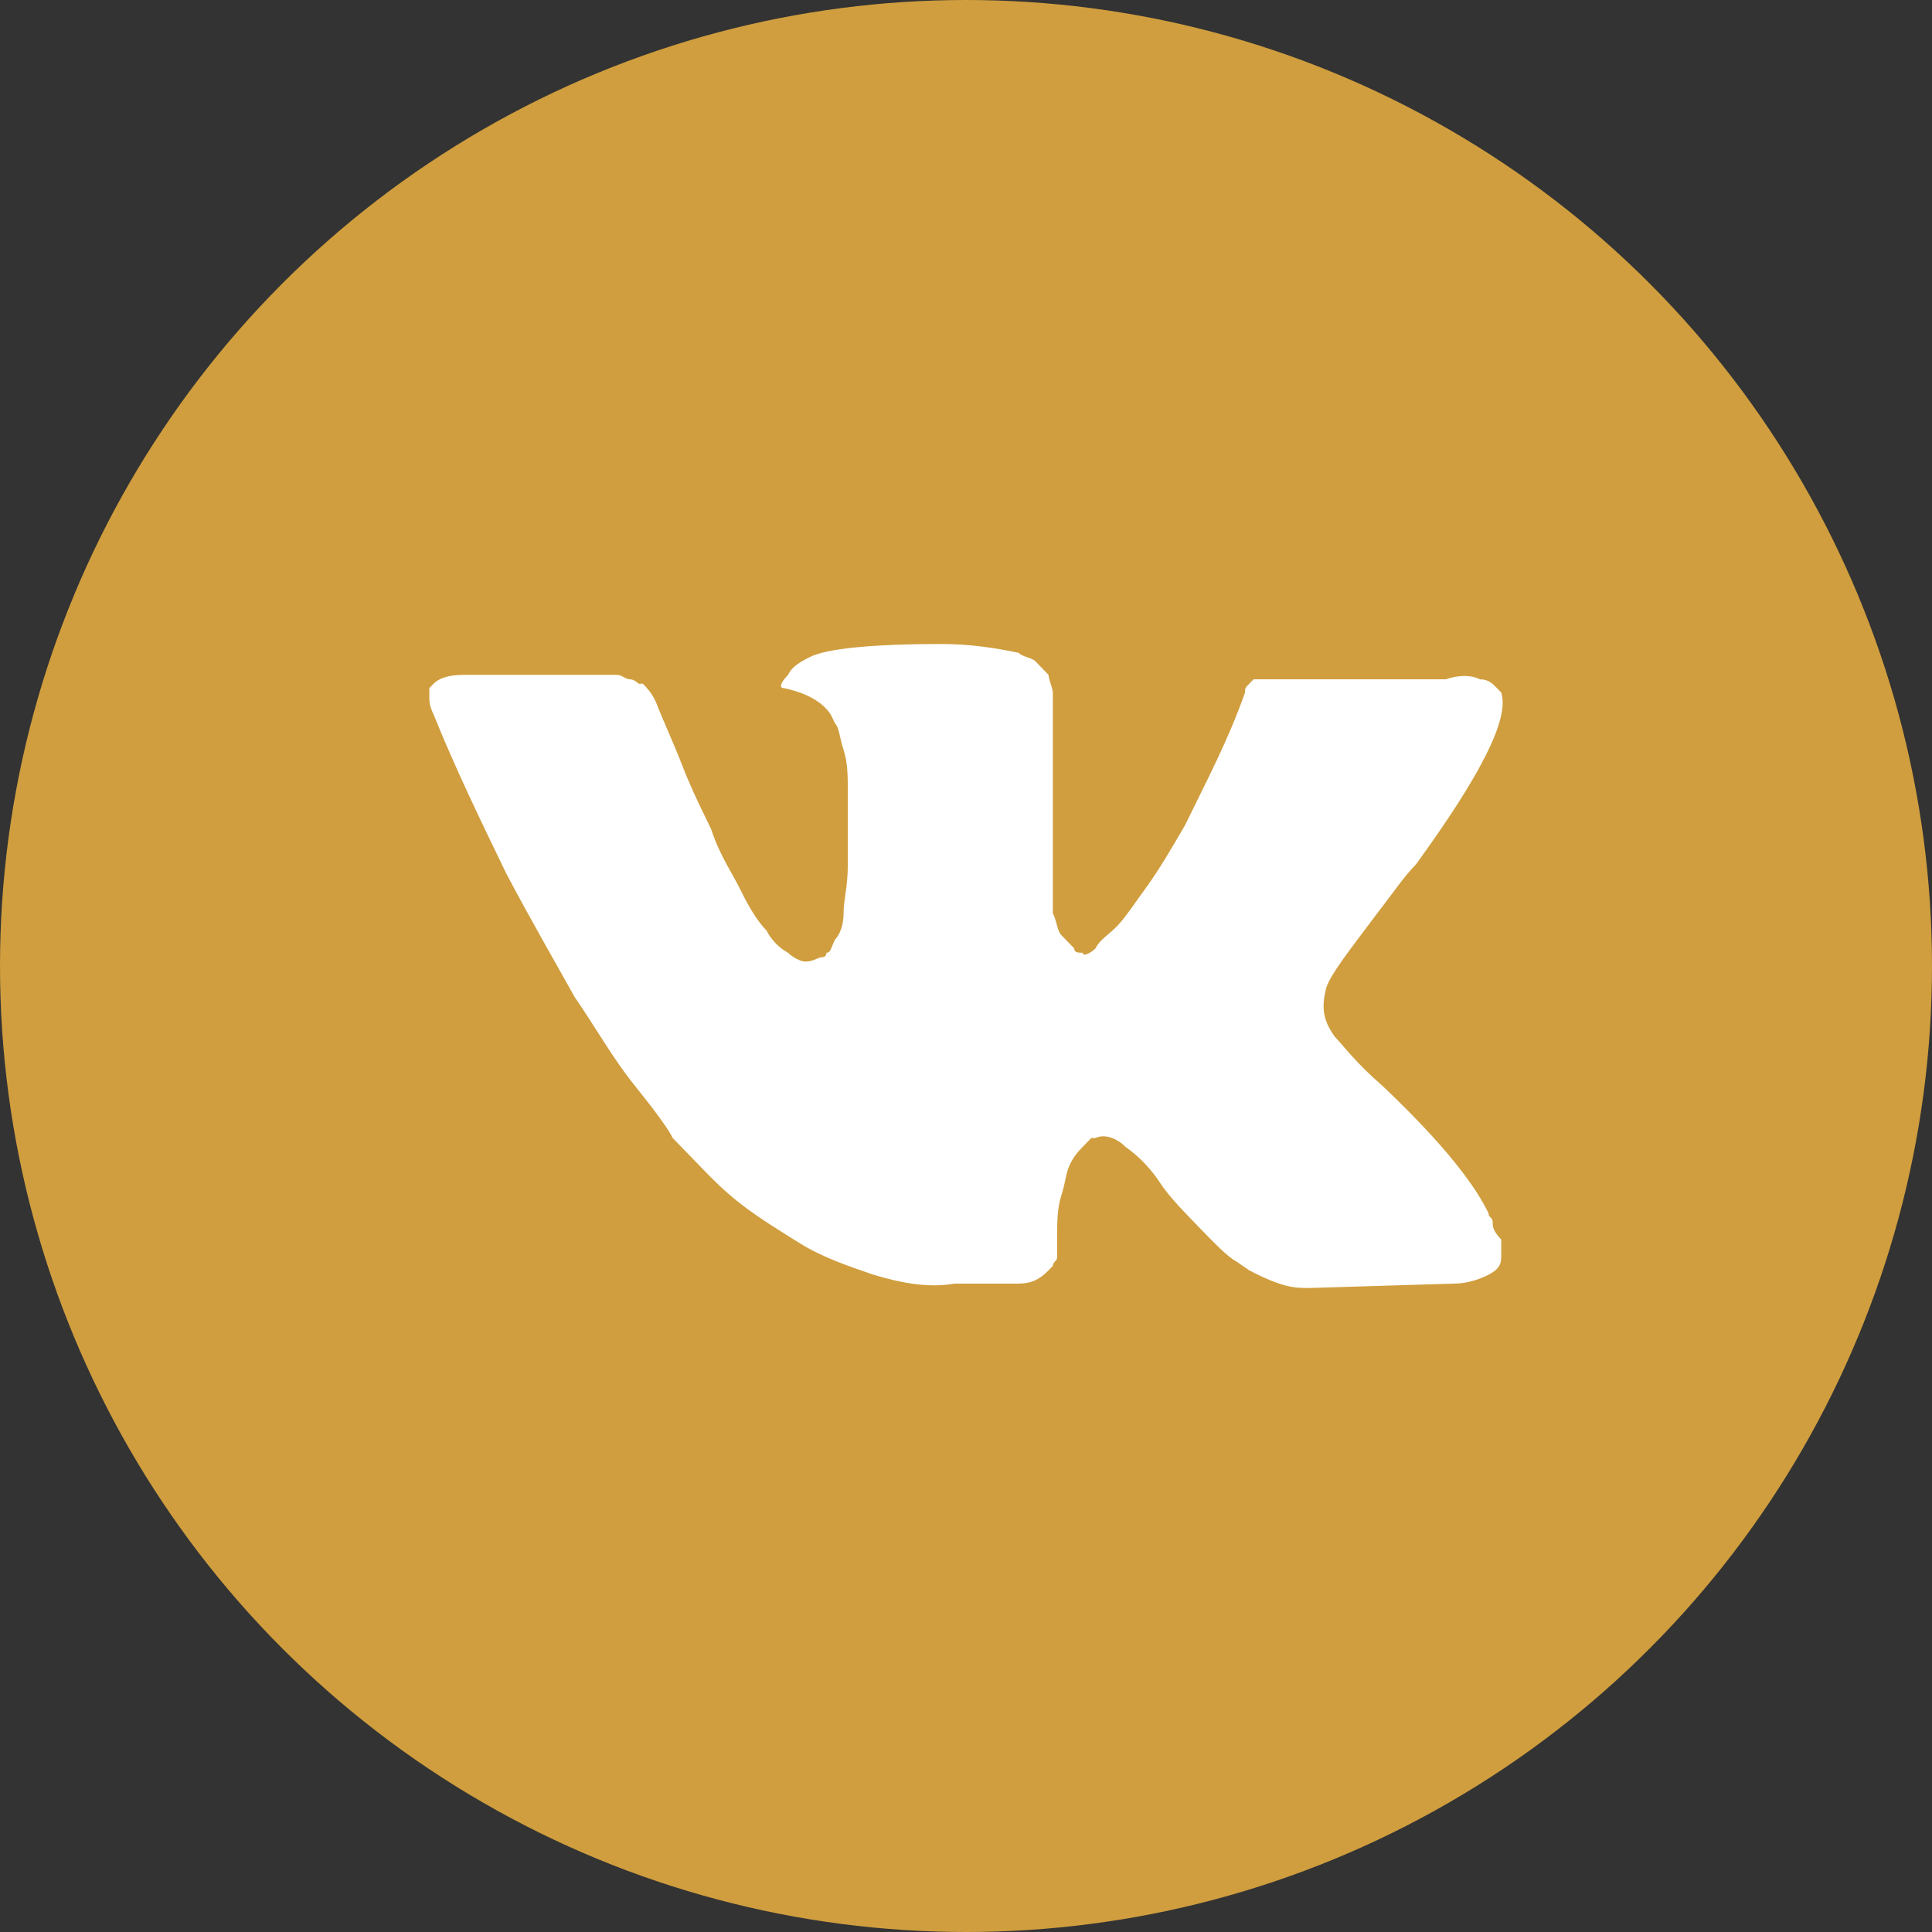 <?xml version="1.0" encoding="UTF-8"?> <svg xmlns="http://www.w3.org/2000/svg" width="36" height="36" viewBox="0 0 36 36" fill="none"><rect x="0" y="0" width="36" height="36" fill="#333333" stroke="none"/><circle cx="18" cy="18" r="18" fill="#D09E3E"></circle><path d="M27.814 22.767C27.814 22.685 27.735 22.685 27.735 22.603C27.416 21.945 26.7 21.123 25.745 20.219C25.268 19.808 25.029 19.48 24.87 19.315C24.631 18.986 24.631 18.74 24.711 18.411C24.79 18.164 25.109 17.753 25.666 17.014C25.984 16.603 26.143 16.356 26.382 16.11C27.576 14.466 28.133 13.397 27.973 12.904L27.894 12.822C27.814 12.74 27.735 12.658 27.576 12.658C27.416 12.575 27.178 12.575 26.939 12.658H23.915C23.835 12.658 23.835 12.658 23.676 12.658C23.597 12.658 23.517 12.658 23.517 12.658H23.438H23.358L23.278 12.74C23.199 12.822 23.199 12.822 23.199 12.904C22.881 13.808 22.483 14.548 22.085 15.37C21.846 15.781 21.607 16.192 21.369 16.521C21.13 16.849 20.971 17.096 20.812 17.26C20.652 17.425 20.493 17.507 20.414 17.671C20.334 17.753 20.175 17.836 20.175 17.753C20.095 17.753 20.016 17.753 20.016 17.671C19.936 17.589 19.857 17.507 19.777 17.425C19.698 17.343 19.698 17.178 19.618 17.014C19.618 16.849 19.618 16.685 19.618 16.603C19.618 16.52 19.618 16.274 19.618 16.11C19.618 15.863 19.618 15.699 19.618 15.616C19.618 15.37 19.618 15.041 19.618 14.712C19.618 14.384 19.618 14.137 19.618 13.973C19.618 13.808 19.618 13.562 19.618 13.397C19.618 13.151 19.618 12.986 19.618 12.904C19.618 12.822 19.538 12.658 19.538 12.575C19.459 12.493 19.379 12.411 19.3 12.329C19.22 12.247 19.061 12.247 18.981 12.164C18.584 12.082 18.106 12 17.549 12C16.276 12 15.4 12.082 15.082 12.247C14.923 12.329 14.764 12.411 14.684 12.575C14.525 12.74 14.525 12.822 14.605 12.822C15.003 12.904 15.321 13.069 15.48 13.315L15.56 13.479C15.639 13.562 15.639 13.726 15.719 13.973C15.798 14.219 15.798 14.466 15.798 14.794C15.798 15.288 15.798 15.781 15.798 16.11C15.798 16.521 15.719 16.767 15.719 17.014C15.719 17.26 15.639 17.425 15.56 17.507C15.48 17.671 15.48 17.753 15.4 17.753C15.4 17.753 15.4 17.836 15.321 17.836C15.241 17.836 15.162 17.918 15.003 17.918C14.923 17.918 14.764 17.836 14.684 17.753C14.525 17.671 14.366 17.507 14.286 17.343C14.127 17.178 13.968 16.931 13.809 16.603C13.65 16.274 13.411 15.945 13.252 15.452L13.093 15.123C13.013 14.959 12.854 14.63 12.695 14.219C12.536 13.808 12.377 13.479 12.217 13.069C12.138 12.904 12.058 12.822 11.979 12.74H11.899C11.899 12.74 11.82 12.658 11.74 12.658C11.661 12.658 11.581 12.575 11.501 12.575H8.637C8.318 12.575 8.159 12.658 8.08 12.74L8 12.822C8 12.822 8 12.904 8 12.986C8 13.069 8 13.151 8.08 13.315C8.477 14.301 8.955 15.288 9.432 16.274C9.91 17.178 10.387 18 10.706 18.575C11.103 19.151 11.422 19.726 11.82 20.219C12.217 20.712 12.456 21.041 12.536 21.206C12.695 21.37 12.774 21.452 12.854 21.534L13.093 21.781C13.252 21.945 13.491 22.192 13.809 22.438C14.127 22.685 14.525 22.931 14.923 23.178C15.321 23.425 15.798 23.589 16.276 23.753C16.833 23.918 17.31 24 17.788 23.918H18.981C19.22 23.918 19.379 23.836 19.538 23.671L19.618 23.589C19.618 23.507 19.698 23.507 19.698 23.425C19.698 23.343 19.698 23.26 19.698 23.096C19.698 22.767 19.698 22.521 19.777 22.274C19.857 22.027 19.857 21.863 19.936 21.699C20.016 21.534 20.095 21.452 20.175 21.37C20.255 21.288 20.334 21.206 20.334 21.206H20.414C20.573 21.123 20.812 21.206 20.971 21.37C21.209 21.534 21.448 21.781 21.607 22.027C21.767 22.274 22.005 22.521 22.323 22.849C22.642 23.178 22.881 23.425 23.04 23.507L23.278 23.671C23.438 23.753 23.597 23.836 23.835 23.918C24.074 24 24.233 24 24.392 24L27.098 23.918C27.337 23.918 27.576 23.836 27.735 23.753C27.894 23.671 27.973 23.589 27.973 23.425C27.973 23.343 27.973 23.178 27.973 23.096C27.814 22.931 27.814 22.849 27.814 22.767Z" fill="white"></path></svg> 